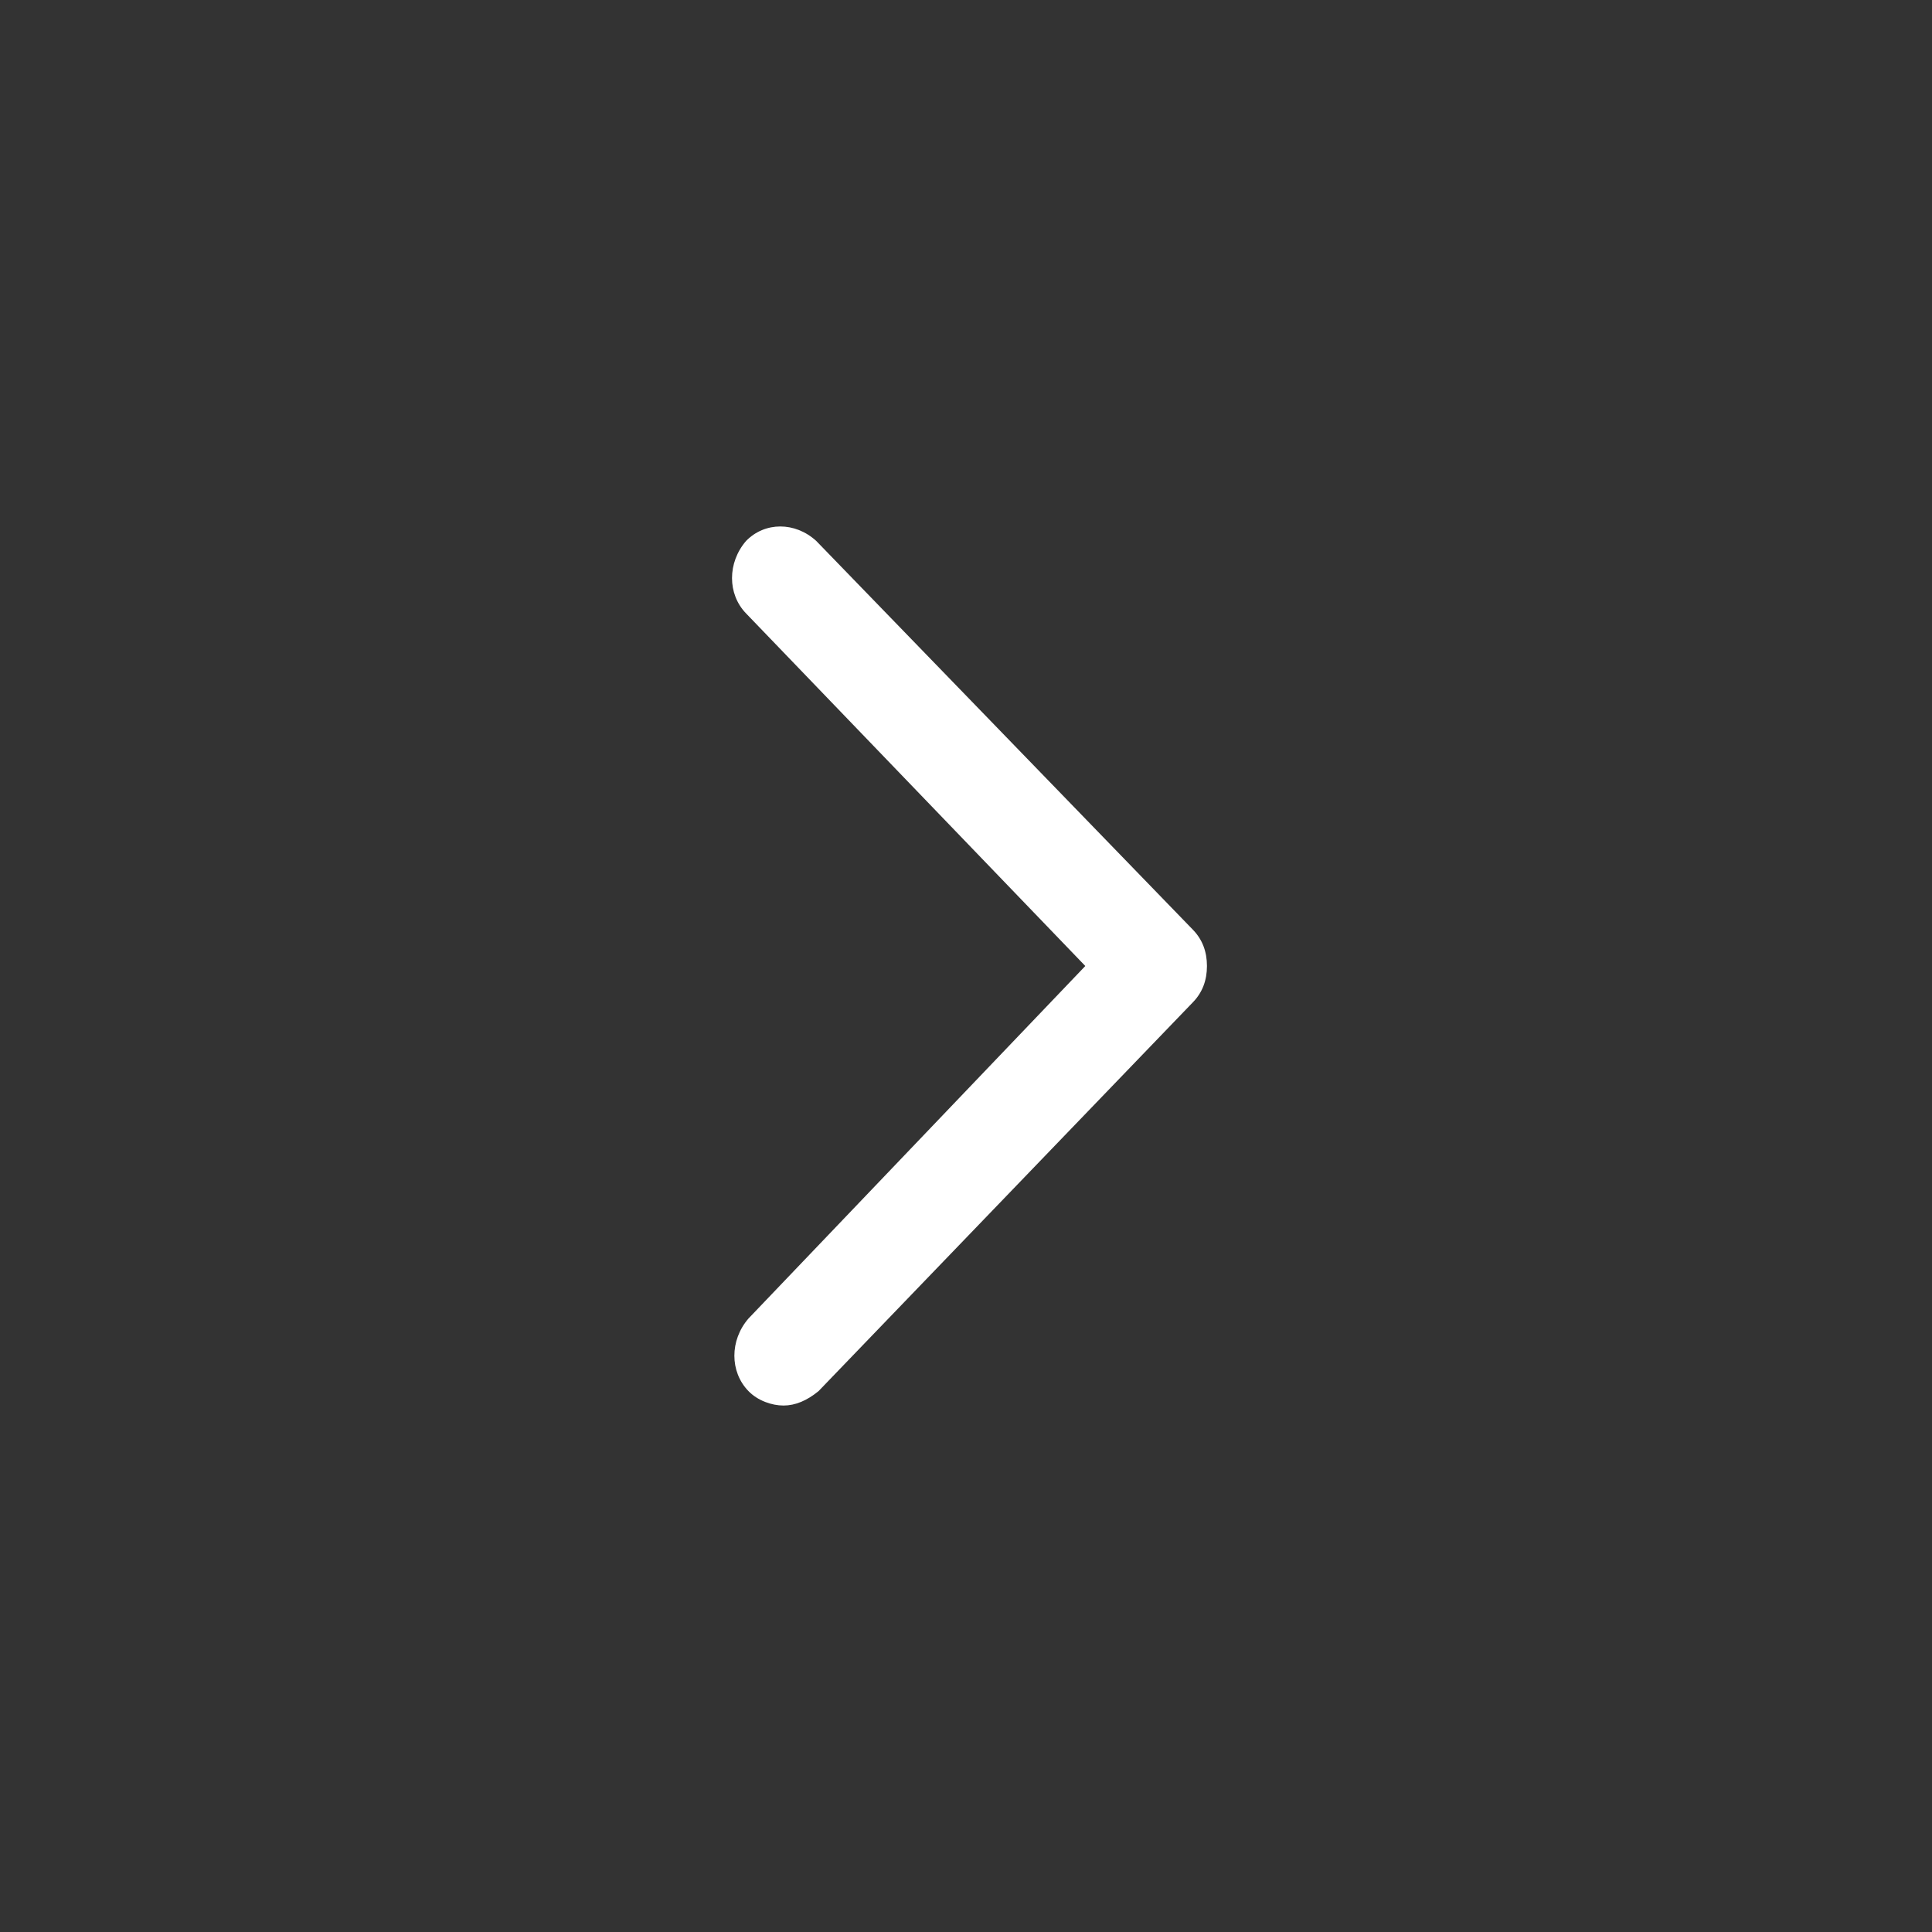 <svg width="32" height="32" viewBox="0 0 32 32" fill="none" xmlns="http://www.w3.org/2000/svg">
<rect x="0" y="0" width="32" height="32" fill="#333333" stroke="none"/>
<path d="M12.977 23.28C12.784 23.28 12.551 23.2 12.396 23.04C12.086 22.72 12.086 22.2 12.396 21.84L17.976 16L12.357 10.16C12.047 9.84 12.047 9.32 12.357 8.96C12.668 8.64 13.171 8.64 13.52 8.96L19.759 15.4C19.914 15.56 19.991 15.76 19.991 16C19.991 16.24 19.914 16.44 19.759 16.6L13.559 23.04C13.365 23.2 13.171 23.28 12.977 23.28Z" fill="white"/>
</svg>
